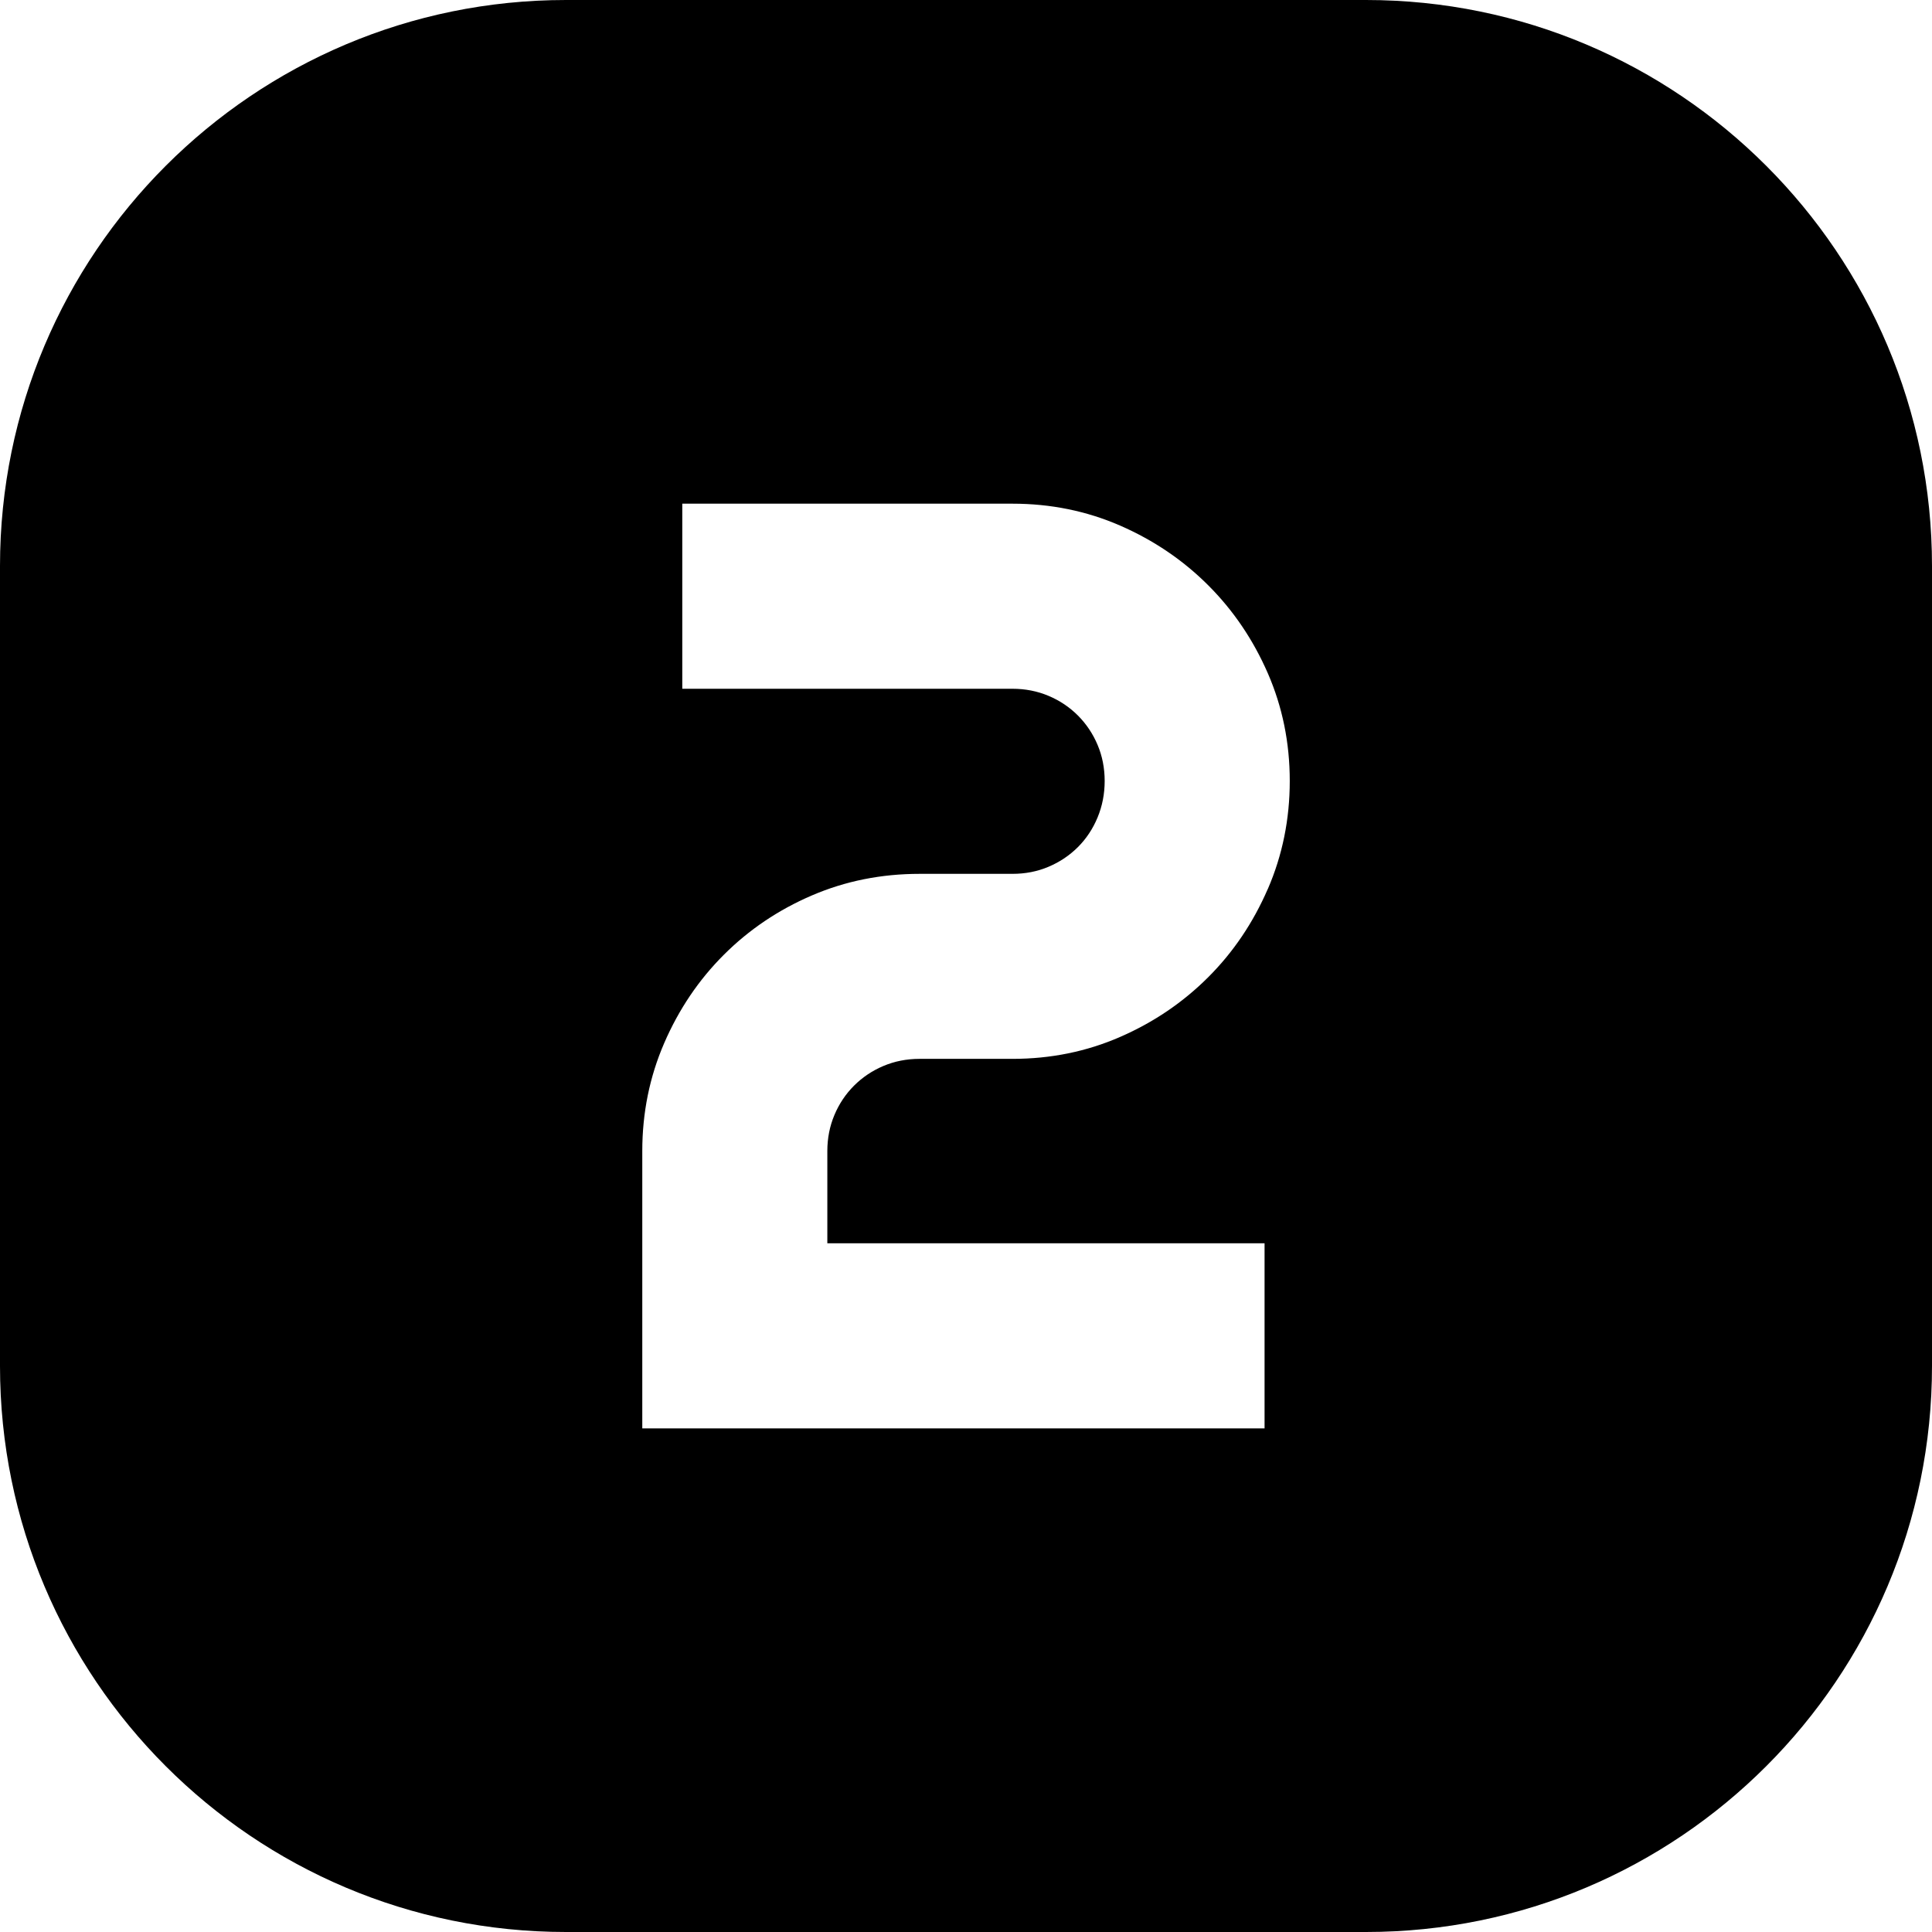 <svg xmlns="http://www.w3.org/2000/svg" id="Layer_2" height="512" viewBox="0 0 512 512" width="512" data-name="Layer 2"><g id="Icon"><path id="_2" d="m362 0h-212c-82.84 0-150 67.16-150 150v212c0 82.84 67.16 150 150 150h212c82.84 0 150-67.16 150-150v-212c0-82.84-67.16-150-150-150zm-26.02 235.58c-3.88 8.95-9.14 16.75-15.81 23.41s-14.44 11.94-23.33 15.81c-8.89 3.88-18.4 5.81-28.54 5.81h-24.61c-3.42 0-6.61.63-9.57 1.88s-5.55 2.99-7.78 5.21c-2.22 2.22-3.96 4.81-5.21 7.78-1.25 2.96-1.88 6.15-1.88 9.57v24.44h115.87v49.05h-164.91v-73.49c0-10.14 1.94-19.68 5.81-28.62s9.14-16.75 15.81-23.41 14.44-11.9 23.33-15.72 18.4-5.72 28.54-5.72h24.61c3.42 0 6.61-.62 9.57-1.88 2.96-1.25 5.55-2.99 7.78-5.21 2.22-2.22 3.96-4.84 5.21-7.86s1.88-6.24 1.88-9.66-.63-6.61-1.88-9.57-2.99-5.55-5.21-7.78c-2.22-2.22-4.81-3.96-7.78-5.21-2.96-1.25-6.15-1.88-9.57-1.88h-87.5v-49.05h87.5c10.14 0 19.65 1.94 28.54 5.81 8.89 3.88 16.66 9.14 23.33 15.81 6.67 6.66 11.93 14.44 15.81 23.33 3.87 8.89 5.81 18.4 5.81 28.54s-1.94 19.68-5.81 28.62z" data-name="2"></path></g></svg>